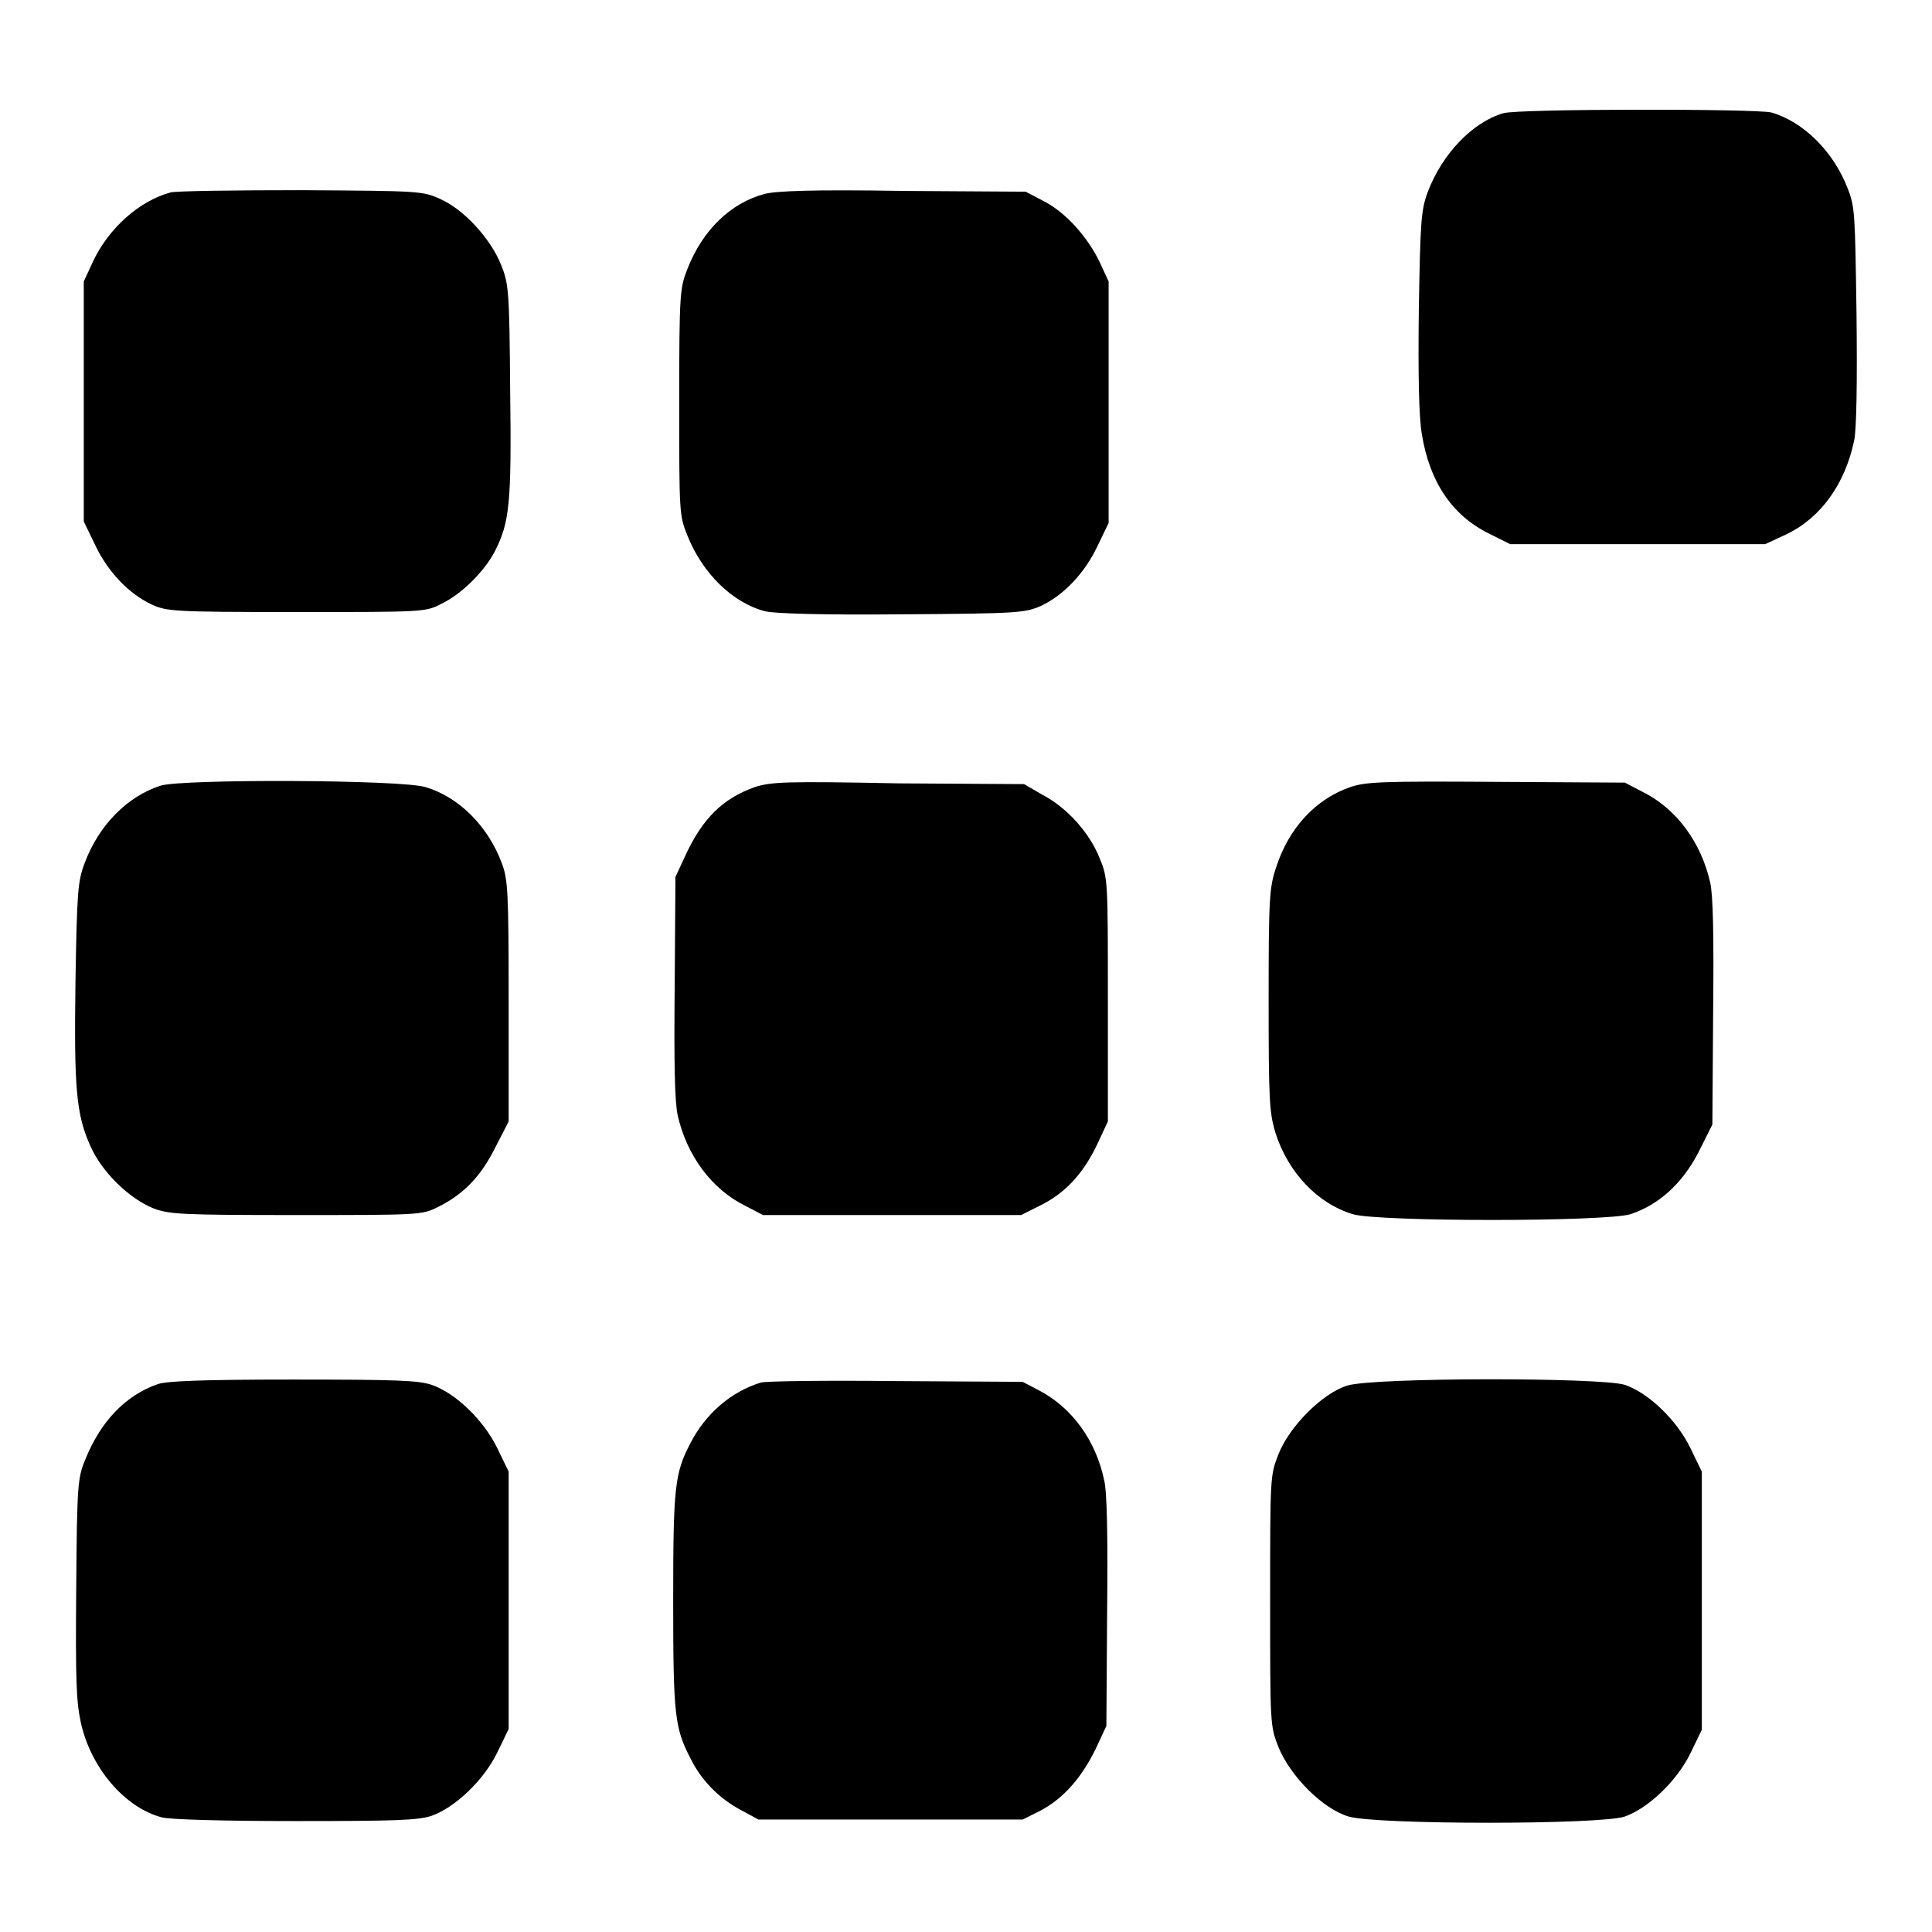 <?xml version="1.0" encoding="utf-8"?>
<!-- Svg Vector Icons : http://www.onlinewebfonts.com/icon -->
<!DOCTYPE svg PUBLIC "-//W3C//DTD SVG 1.1//EN" "http://www.w3.org/Graphics/SVG/1.1/DTD/svg11.dtd">
<svg version="1.1" xmlns="http://www.w3.org/2000/svg" xmlns:xlink="http://www.w3.org/1999/xlink" x="0px" y="0px" viewBox="0 0 256 256" enable-background="new 0 0 256 256" xml:space="preserve">
<g><g><g><path fill="#000000" d="M199.2,15c-4.1,1.2-8.1,5.4-10,10.4c-0.9,2.4-1,3.8-1.2,15.7c-0.1,8.3,0,14.2,0.4,16.4c1,6.3,4,10.8,8.9,13.2l2.8,1.4H217h16.9l2.8-1.3c4.6-2.2,7.8-6.7,9-12.5c0.3-1.6,0.4-7.5,0.3-16.6c-0.2-13.5-0.2-14.3-1.2-16.8c-1.9-4.9-5.9-8.8-10.1-10C232.5,14.4,201.2,14.4,199.2,15z"/><path fill="#000000" d="M22.6,25.5c-4.1,1.1-8.2,4.7-10.3,9.2l-1.2,2.6v15.9v15.9l1.5,3.1c1.7,3.6,4.5,6.5,7.5,7.9c2,0.9,2.7,1,19.2,1c16.9,0,17.1,0,19.2-1.1c2.7-1.3,5.7-4.3,7.1-7c1.9-3.8,2.2-6.2,2-21.2c-0.1-13.4-0.2-14.2-1.2-16.7c-1.4-3.5-4.9-7.3-8-8.7c-2.4-1.1-2.7-1.1-18.4-1.2C31.2,25.2,23.4,25.3,22.6,25.5z"/><path fill="#000000" d="M101.3,25.7c-4.5,1.2-8.2,4.8-10.2,9.9c-1,2.6-1.1,3-1.1,17.7s0,15,1.1,17.7c2,5,6,8.9,10.3,10c1.2,0.3,7.6,0.5,18.1,0.4c15.5-0.1,16.3-0.2,18.4-1.1c3-1.4,5.8-4.3,7.5-7.9l1.5-3.1V53.2V37.3l-1.2-2.6c-1.6-3.3-4.5-6.6-7.5-8.1l-2.3-1.2l-16.1-0.1C107.7,25.1,102.8,25.3,101.3,25.7z"/><path fill="#000000" d="M21.3,104.1c-4.4,1.4-8.2,5.2-10.1,10.3c-0.9,2.4-1,3.8-1.2,15.7c-0.2,14.2,0.1,17.6,2,21.8c1.5,3.4,5.1,6.9,8.3,8.2c2.1,0.8,3.6,0.9,18.9,0.9c16,0,16.7,0,18.7-1c3.5-1.7,5.8-4.1,7.7-7.9l1.8-3.5v-15.9c0-14.5-0.1-16.2-0.9-18.3c-1.8-4.9-5.7-8.8-10.1-10.1C53.3,103.3,24.2,103.2,21.3,104.1z"/><path fill="#000000" d="M100,104.3c-4.2,1.5-6.9,4.1-9.2,9.1l-1.3,2.8l-0.1,14.5c-0.1,10.1,0,15.3,0.4,17.1c1.2,5.3,4.5,9.8,9,12l2.3,1.2h17.1h17.1l2.6-1.3c3.2-1.6,5.6-4.1,7.5-8.1l1.4-3v-16.1c0-15.8,0-16.2-1.1-18.8c-1.3-3.3-4.3-6.7-7.6-8.4l-2.4-1.4l-16.6-0.1C104,103.5,102.2,103.6,100,104.3z"/><path fill="#000000" d="M178.9,104.3c-4.6,1.6-8.1,5.4-9.8,10.6c-0.9,2.7-1,4-1,17.6c0,13.4,0.1,14.9,0.9,17.6c1.7,5.3,5.6,9.4,10.3,10.8c3.5,1,33.2,1,36.7,0c3.7-1.2,6.9-4,9.1-8.3l1.8-3.6l0.1-14.8c0.1-10.3,0-15.6-0.4-17.3c-1.2-5.3-4.5-9.8-9-12l-2.3-1.2l-17.1-0.1C182.9,103.5,181,103.6,178.9,104.3z"/><path fill="#000000" d="M20.9,183.4c-4.3,1.5-7.6,5-9.6,10c-1,2.4-1.1,3.3-1.2,17c-0.1,12.2,0,15,0.6,17.8c1.3,6,5.8,11.3,10.7,12.6c1,0.3,8.2,0.5,17.7,0.5c13.4,0,16.3-0.1,18.1-0.7c3.1-1.1,6.9-4.7,8.7-8.4l1.5-3.1v-17.1V195l-1.5-3.1c-1.8-3.7-5.5-7.3-8.7-8.4c-1.8-0.6-4.7-0.7-18.4-0.7C26.4,182.8,22.2,183,20.9,183.4z"/><path fill="#000000" d="M100.8,183.2c-3.9,1.2-7.3,4.1-9.3,8c-2.1,4-2.3,5.8-2.3,20.9c0,15.1,0.2,16.9,2.3,20.9c1.4,2.9,3.8,5.3,6.6,6.8l2.4,1.3h17.5h17.5l2.4-1.2c3-1.6,5.4-4.3,7.3-8.2l1.4-3l0.1-15.1c0.1-9.7,0-16-0.4-17.5c-1.1-5.2-4.2-9.5-8.5-11.8l-2.3-1.2l-16.8-0.1C109.5,182.9,101.4,183,100.8,183.2z"/><path fill="#000000" d="M178.5,183.6c-3.2,1-7.6,5.3-9.1,9.1c-1.1,2.8-1.1,2.9-1.1,19.4c0,16.5,0,16.6,1.1,19.4c1.6,3.9,5.9,8.2,9.3,9.2c3.7,1.1,33.4,1.1,36.6,0c3.1-1.1,6.9-4.7,8.7-8.4l1.5-3.1v-17.1V195l-1.5-3.1c-1.8-3.7-5.5-7.3-8.7-8.4C212.2,182.5,182,182.5,178.5,183.6z"/></g></g></g>
</svg>